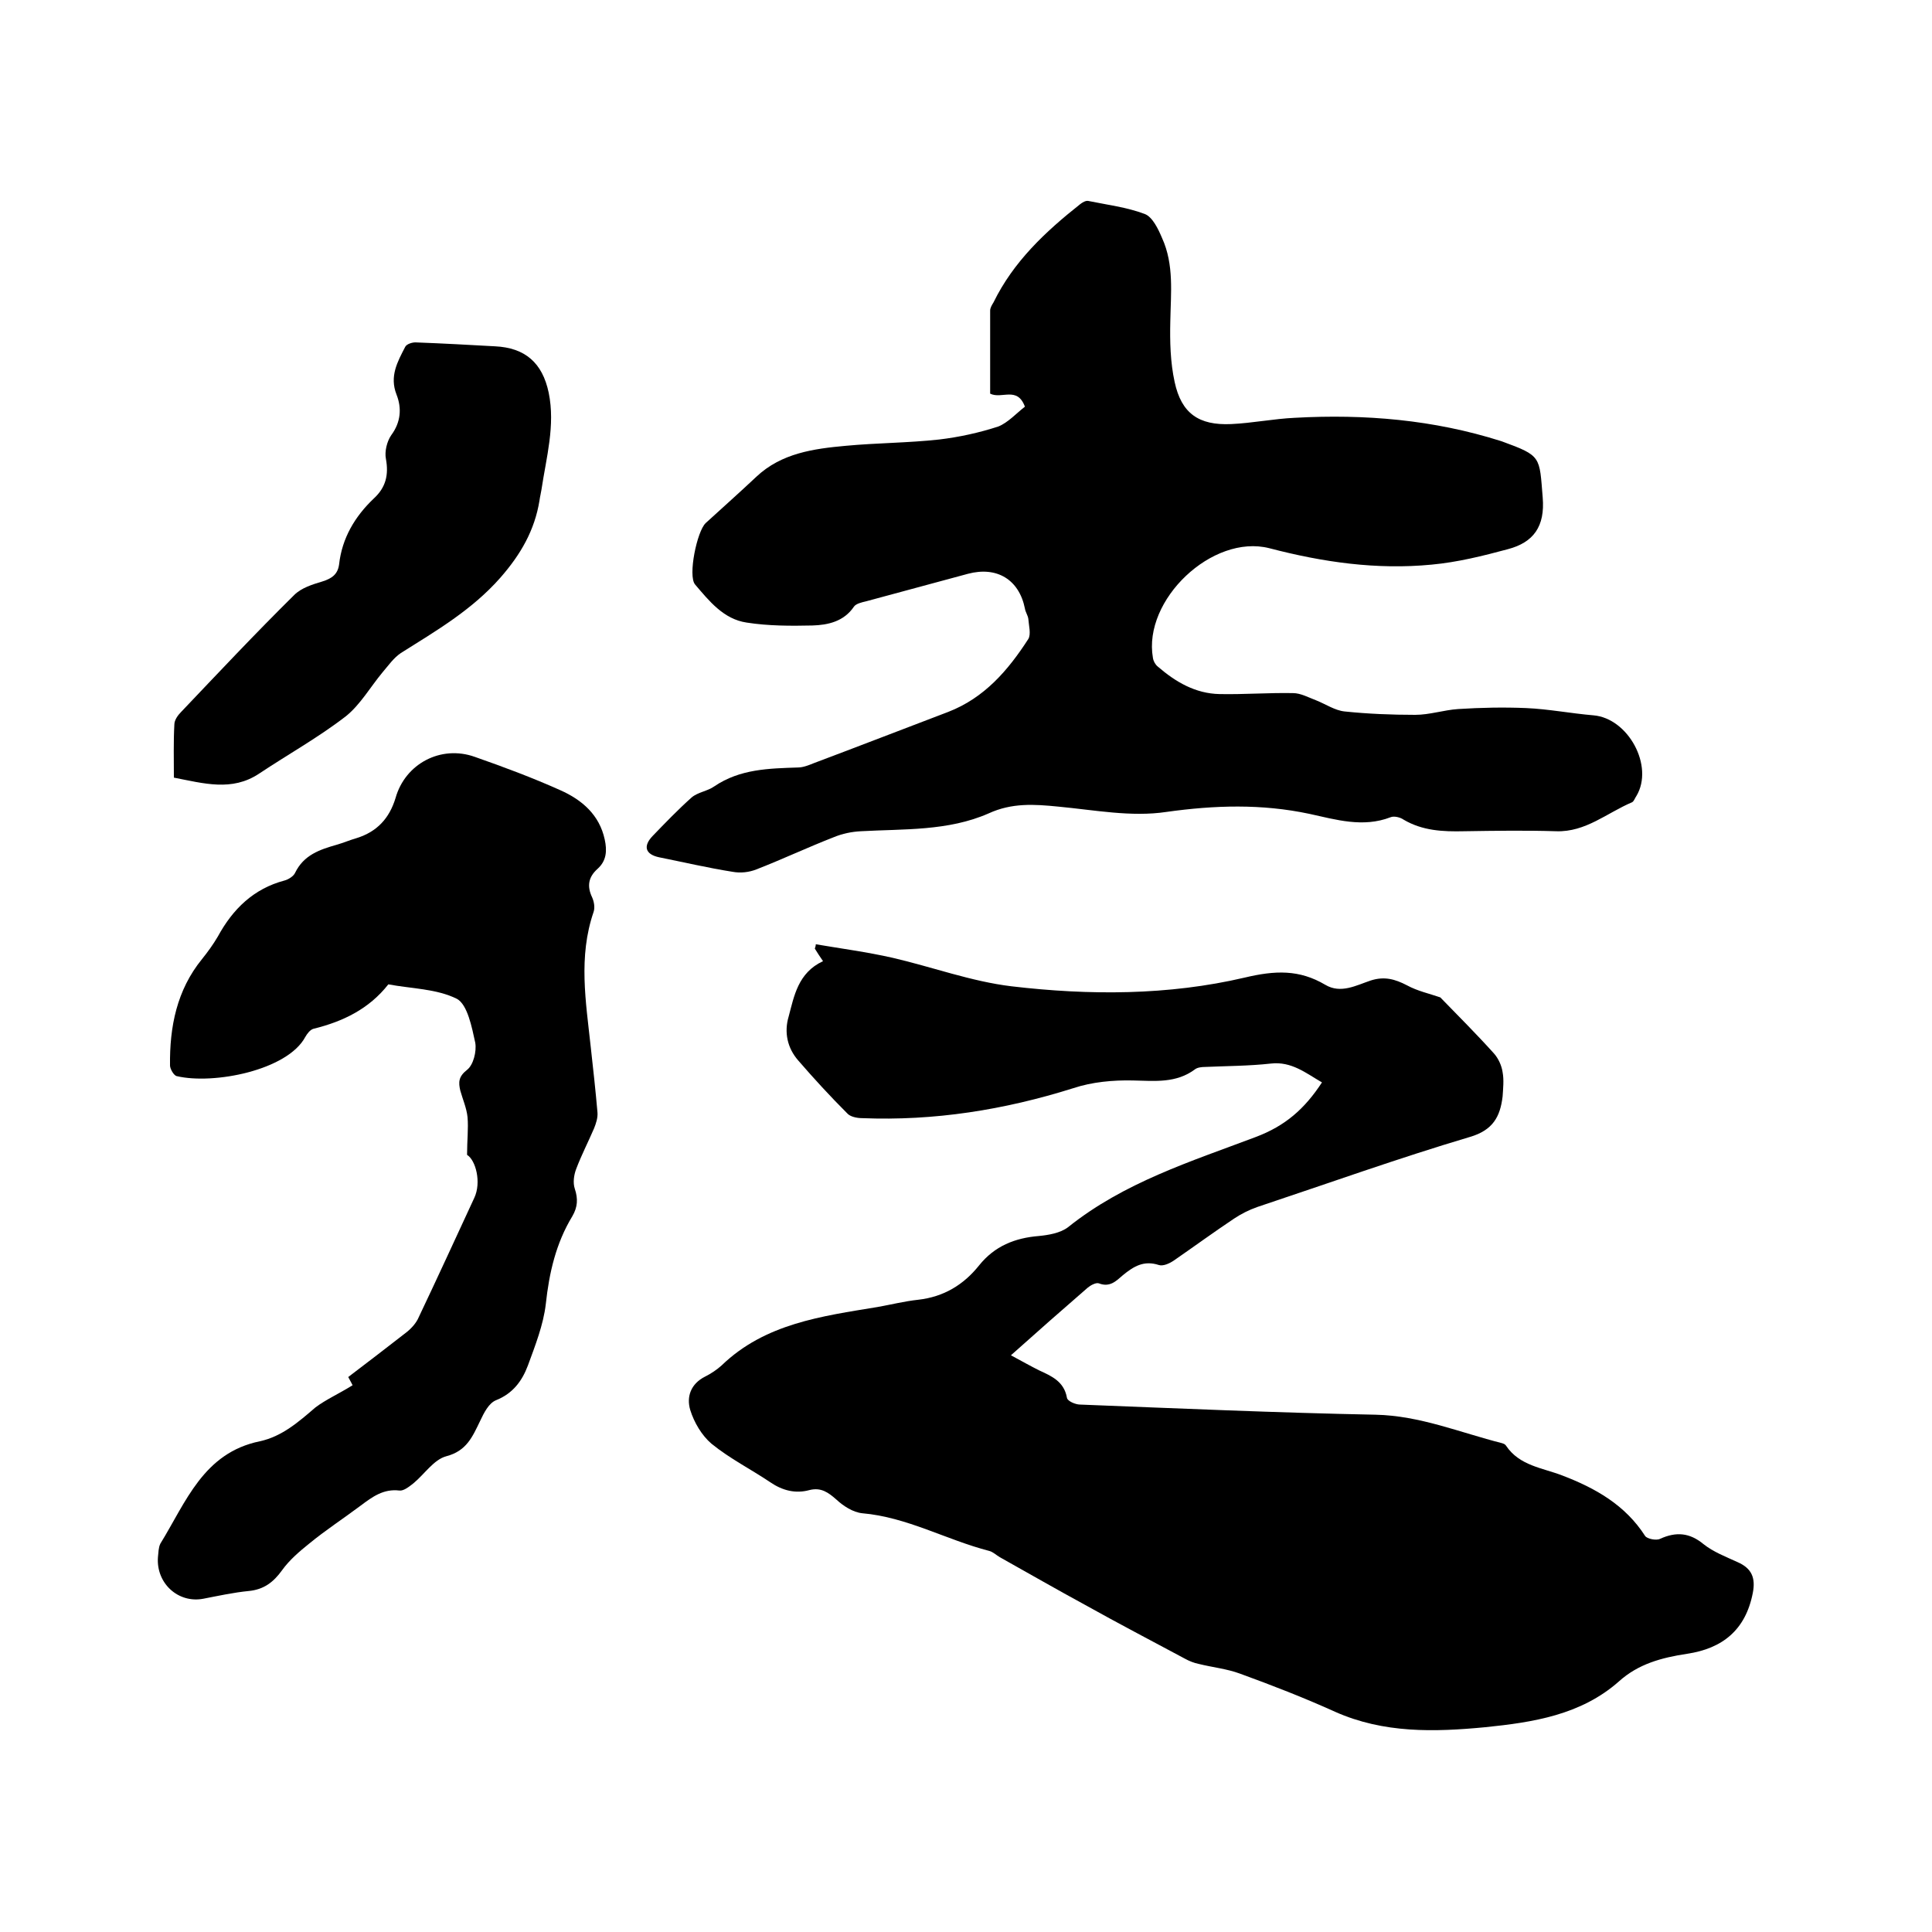 <svg enable-background="new 0 0 400 400" viewBox="0 0 400 400" xmlns="http://www.w3.org/2000/svg"><path d="m170.4 199c-.7-1-1.2-1.8-1.7-2.6.1-.3.2-.6.2-.9 5.3.9 10.6 1.6 15.9 2.8 8.2 1.9 16.3 4.9 24.6 5.9 16.1 1.9 32.5 1.9 48.3-1.8 6.3-1.5 11.3-1.7 16.7 1.5 3.2 1.9 6.4.1 9.4-.9 2.8-.9 5-.3 7.5 1 2.2 1.2 4.6 1.7 6.9 2.5 3.6 3.7 7.5 7.6 11.1 11.6.9 1 1.6 2.5 1.8 3.9.3 1.6.1 3.4 0 5-.5 4.2-2 7-6.8 8.4-14.8 4.4-29.3 9.6-44 14.5-1.7.6-3.3 1.4-4.8 2.4-4.2 2.8-8.3 5.8-12.5 8.7-.9.6-2.2 1.2-3.1.9-3.1-1-5.2.3-7.4 2.1-1.4 1.2-2.7 2.6-5 1.7-.6-.2-1.7.4-2.3.9-5.2 4.5-10.3 9-15.9 14 2.6 1.4 4.2 2.3 5.8 3.1 2.6 1.2 5.2 2.3 5.8 5.7.1.7 1.8 1.4 2.7 1.4 20.4.8 40.8 1.7 61.2 2.1 9.2.2 17.5 3.7 26.2 5.9.3.1.6.2.8.5 2.8 4.2 7.6 4.6 11.7 6.2 6.8 2.6 13 6.1 17.1 12.5.4.6 2.3 1 3.1.6 3.3-1.5 6.1-1.3 9 1.1 2 1.6 4.6 2.6 7 3.7 3 1.3 3.8 3.3 3.2 6.4-1.5 7.7-6.3 11.5-13.6 12.6-5.3.8-10.1 2.1-14.1 5.7-7.9 7-17.9 8.5-27.7 9.5-10.5 1-21 1.3-31.1-3.2-6.4-2.9-13.1-5.5-19.7-7.9-2.7-1-5.7-1.3-8.5-2-1-.2-2-.6-2.9-1.1-6.9-3.7-13.8-7.3-20.6-11.1-5.9-3.2-11.8-6.6-17.7-9.9-.7-.4-1.4-1.1-2.2-1.3-8.9-2.3-17-7-26.3-7.8-1.9-.2-3.9-1.5-5.3-2.8-1.7-1.5-3.2-2.6-5.6-2-2.9.8-5.6.1-8.1-1.6-4-2.7-8.4-4.9-12.2-8-2-1.7-3.6-4.4-4.4-7-.8-2.7.1-5.4 3.1-6.9 1.2-.6 2.4-1.4 3.4-2.3 9-8.7 20.8-10.2 32.3-12.1 2.8-.5 5.6-1.2 8.4-1.5 5.3-.6 9.4-3.1 12.6-7.1s7.4-5.7 12.4-6.1c2-.2 4.4-.6 6-1.8 11.6-9.3 25.4-13.6 38.9-18.7 6.1-2.3 10.1-5.8 13.7-11.3-3.3-1.9-6.3-4.4-10.6-3.9-4.5.5-9.1.5-13.6.7-.7 0-1.6.1-2.1.5-3.9 2.9-8.3 2.4-12.8 2.3-4.1-.1-8.5.3-12.4 1.6-14.3 4.5-28.8 6.8-43.7 6.2-1.1 0-2.5-.3-3.1-1-3.5-3.5-6.9-7.2-10.1-10.9-2.3-2.6-3-5.9-2-9.2 1.1-4.1 1.9-9 7.1-11.4z"/><path d="m212.2 84.2c-1.6-4.3-4.8-1.5-7.2-2.7 0-5.7 0-11.5 0-17.2 0-.6.4-1.2.7-1.7 4.1-8.4 10.7-14.6 17.9-20.3.5-.4 1.2-.8 1.7-.7 3.9.8 8 1.3 11.7 2.7 1.6.6 2.8 3.1 3.6 5 2.5 5.5 1.8 11.4 1.7 17.2-.1 4.2 0 8.5.9 12.6 1.4 6.5 5 9 11.7 8.7 4.4-.2 8.8-1.1 13.2-1.3 14.5-.8 28.7.4 42.6 4.8.1 0 .2.1.3.1 8.2 3 7.7 3.1 8.4 11.6.5 6-1.9 9.3-7.2 10.7-5.2 1.4-10.4 2.7-15.8 3.2-11.4 1.1-22.5-.5-33.6-3.4-11.8-3-26.2 10.7-24.1 22.7.1.7.5 1.4 1 1.8 3.7 3.2 7.8 5.6 12.8 5.7 5.1.1 10.2-.3 15.2-.2 1.6 0 3.2.9 4.8 1.5 2 .8 3.9 2.1 5.9 2.3 4.8.5 9.7.7 14.6.7 3 0 5.9-1 8.9-1.2 4.7-.3 9.4-.4 14.1-.2 4.6.2 9.2 1.1 13.9 1.5 7.2.6 12.6 10.5 8.9 16.7-.3.4-.5 1.1-.9 1.3-5.2 2.2-9.6 6.2-15.7 6-6.3-.2-12.7-.1-19.1 0-4.4.1-8.6-.1-12.5-2.4-.7-.5-2-.8-2.7-.5-5.7 2.2-11.3.5-16.8-.7-9.9-2.1-19.6-1.8-29.6-.4-7.3 1.1-14.9-.4-22.4-1.1-5-.5-9.6-.8-14.4 1.4-8.4 3.7-17.6 3.2-26.5 3.7-1.9.1-3.8.5-5.5 1.2-5.4 2.1-10.7 4.6-16.1 6.7-1.5.6-3.3.8-4.9.5-5.1-.8-10.2-2-15.2-3-2.9-.6-3.4-2.3-1.4-4.4 2.6-2.7 5.3-5.5 8.1-8 1.3-1.1 3.3-1.3 4.7-2.3 5.3-3.6 11.3-3.7 17.3-3.9 1.1 0 2.3-.5 3.3-.9 9.3-3.5 18.6-7.1 27.8-10.6 7.5-2.9 12.4-8.6 16.6-15.1.6-1 .1-2.8 0-4.2-.1-.7-.6-1.4-.7-2.1-1.2-6-5.8-8.8-11.8-7.2-7 1.9-14.1 3.8-21.1 5.7-.9.2-2.1.5-2.5 1.1-2.1 3.1-5.4 3.8-8.6 3.9-4.5.1-9.1.1-13.6-.6-4.8-.7-7.8-4.5-10.7-7.9-1.5-1.8.4-11 2.2-12.7 3.5-3.2 7.1-6.4 10.5-9.6 5.2-4.9 11.9-5.8 18.5-6.4 6.4-.6 12.9-.6 19.3-1.3 4.2-.5 8.3-1.4 12.3-2.7 2-.8 3.8-2.8 5.5-4.1z"/><path d="m73 286.8s-.4-.8-.9-1.7c4.1-3.1 8.1-6.2 12.1-9.3 1-.8 2-1.9 2.5-3.1 3.9-8.2 7.7-16.5 11.5-24.7 1.5-3.2.3-7.8-1.5-8.9 0-3 .3-5.4.1-7.8-.2-1.9-1-3.7-1.5-5.5-.4-1.7-.4-2.9 1.4-4.3 1.3-1 2-3.8 1.7-5.6-.7-3.2-1.6-7.9-3.8-9.1-4.2-2.1-9.4-2.1-14.2-3-4 5.1-9.4 7.7-15.5 9.2-.7.2-1.3 1-1.7 1.7-3.7 6.9-19 9.9-26.6 8.1-.6-.1-1.4-1.5-1.4-2.2-.1-8 1.4-15.6 6.6-22 1.2-1.5 2.3-3 3.3-4.7 3.1-5.7 7.4-9.9 13.8-11.6.8-.2 1.9-.9 2.2-1.6 1.8-3.7 5.1-4.8 8.6-5.8 1.4-.4 2.8-1 4.2-1.4 4.1-1.3 6.7-4 8-8.3 2-7.1 9.4-11 16.4-8.5 6 2.1 11.9 4.3 17.7 6.9 4.5 2 8.1 5.1 9.2 10.2.5 2.3.4 4.4-1.5 6.1s-2.2 3.6-1.1 5.9c.4.9.6 2.1.3 3-3.2 9.3-1.6 18.6-.6 27.9.5 4.5 1 9 1.4 13.6.1 1.1-.3 2.3-.7 3.3-1.2 2.8-2.6 5.5-3.7 8.4-.5 1.3-.7 2.9-.3 4.1.7 2.1.6 3.8-.5 5.7-3.4 5.6-4.8 11.7-5.5 18.2-.5 4.3-2.2 8.6-3.7 12.7-1.2 3.2-3.1 5.8-6.6 7.2-1.5.6-2.5 2.6-3.3 4.3-1.6 3.3-2.8 6.2-7 7.3-2.6.7-4.5 3.7-6.8 5.6-.9.7-2 1.6-2.9 1.5-3.3-.4-5.6 1.3-8 3.1-3.6 2.7-7.3 5.1-10.7 7.9-2 1.6-4.1 3.4-5.6 5.5-1.8 2.5-3.8 4-6.9 4.3s-6.3 1-9.4 1.6c-5.2 1-9.8-3.2-9.4-8.6.1-.9.1-2 .5-2.8 5.3-8.6 8.9-18.8 20.6-21.2 4.6-1 8-4 11.5-7 2.1-1.6 4.8-2.8 7.7-4.6z"/><path d="m36 161c0-3.8-.1-7.4.1-11 0-.9.7-1.9 1.4-2.6 7.7-8.1 15.4-16.3 23.4-24.2 1.5-1.5 3.8-2.2 5.8-2.8 1.9-.6 3.2-1.4 3.5-3.5.6-5.5 3.3-10 7.2-13.7 2.5-2.3 3.1-4.9 2.5-8.2-.3-1.5.2-3.6 1.1-4.9 2-2.7 2.2-5.6 1.1-8.4-1.5-3.8.2-6.8 1.8-9.9.3-.6 1.6-1 2.4-.9 5.4.2 10.8.5 16.2.8 6.2.3 9.8 3.4 11.1 9.6 1.4 6.8-.5 13.4-1.5 20.1-.1.7-.3 1.4-.4 2.2-1 6.2-3.9 11.2-8.1 16-5.9 6.7-13.3 11-20.6 15.6-1.5 1-2.6 2.6-3.8 4-2.5 3-4.6 6.7-7.6 9.1-5.7 4.4-12 7.9-18 11.9-5.6 3.7-11.4 2-17.6.8z"/></svg>